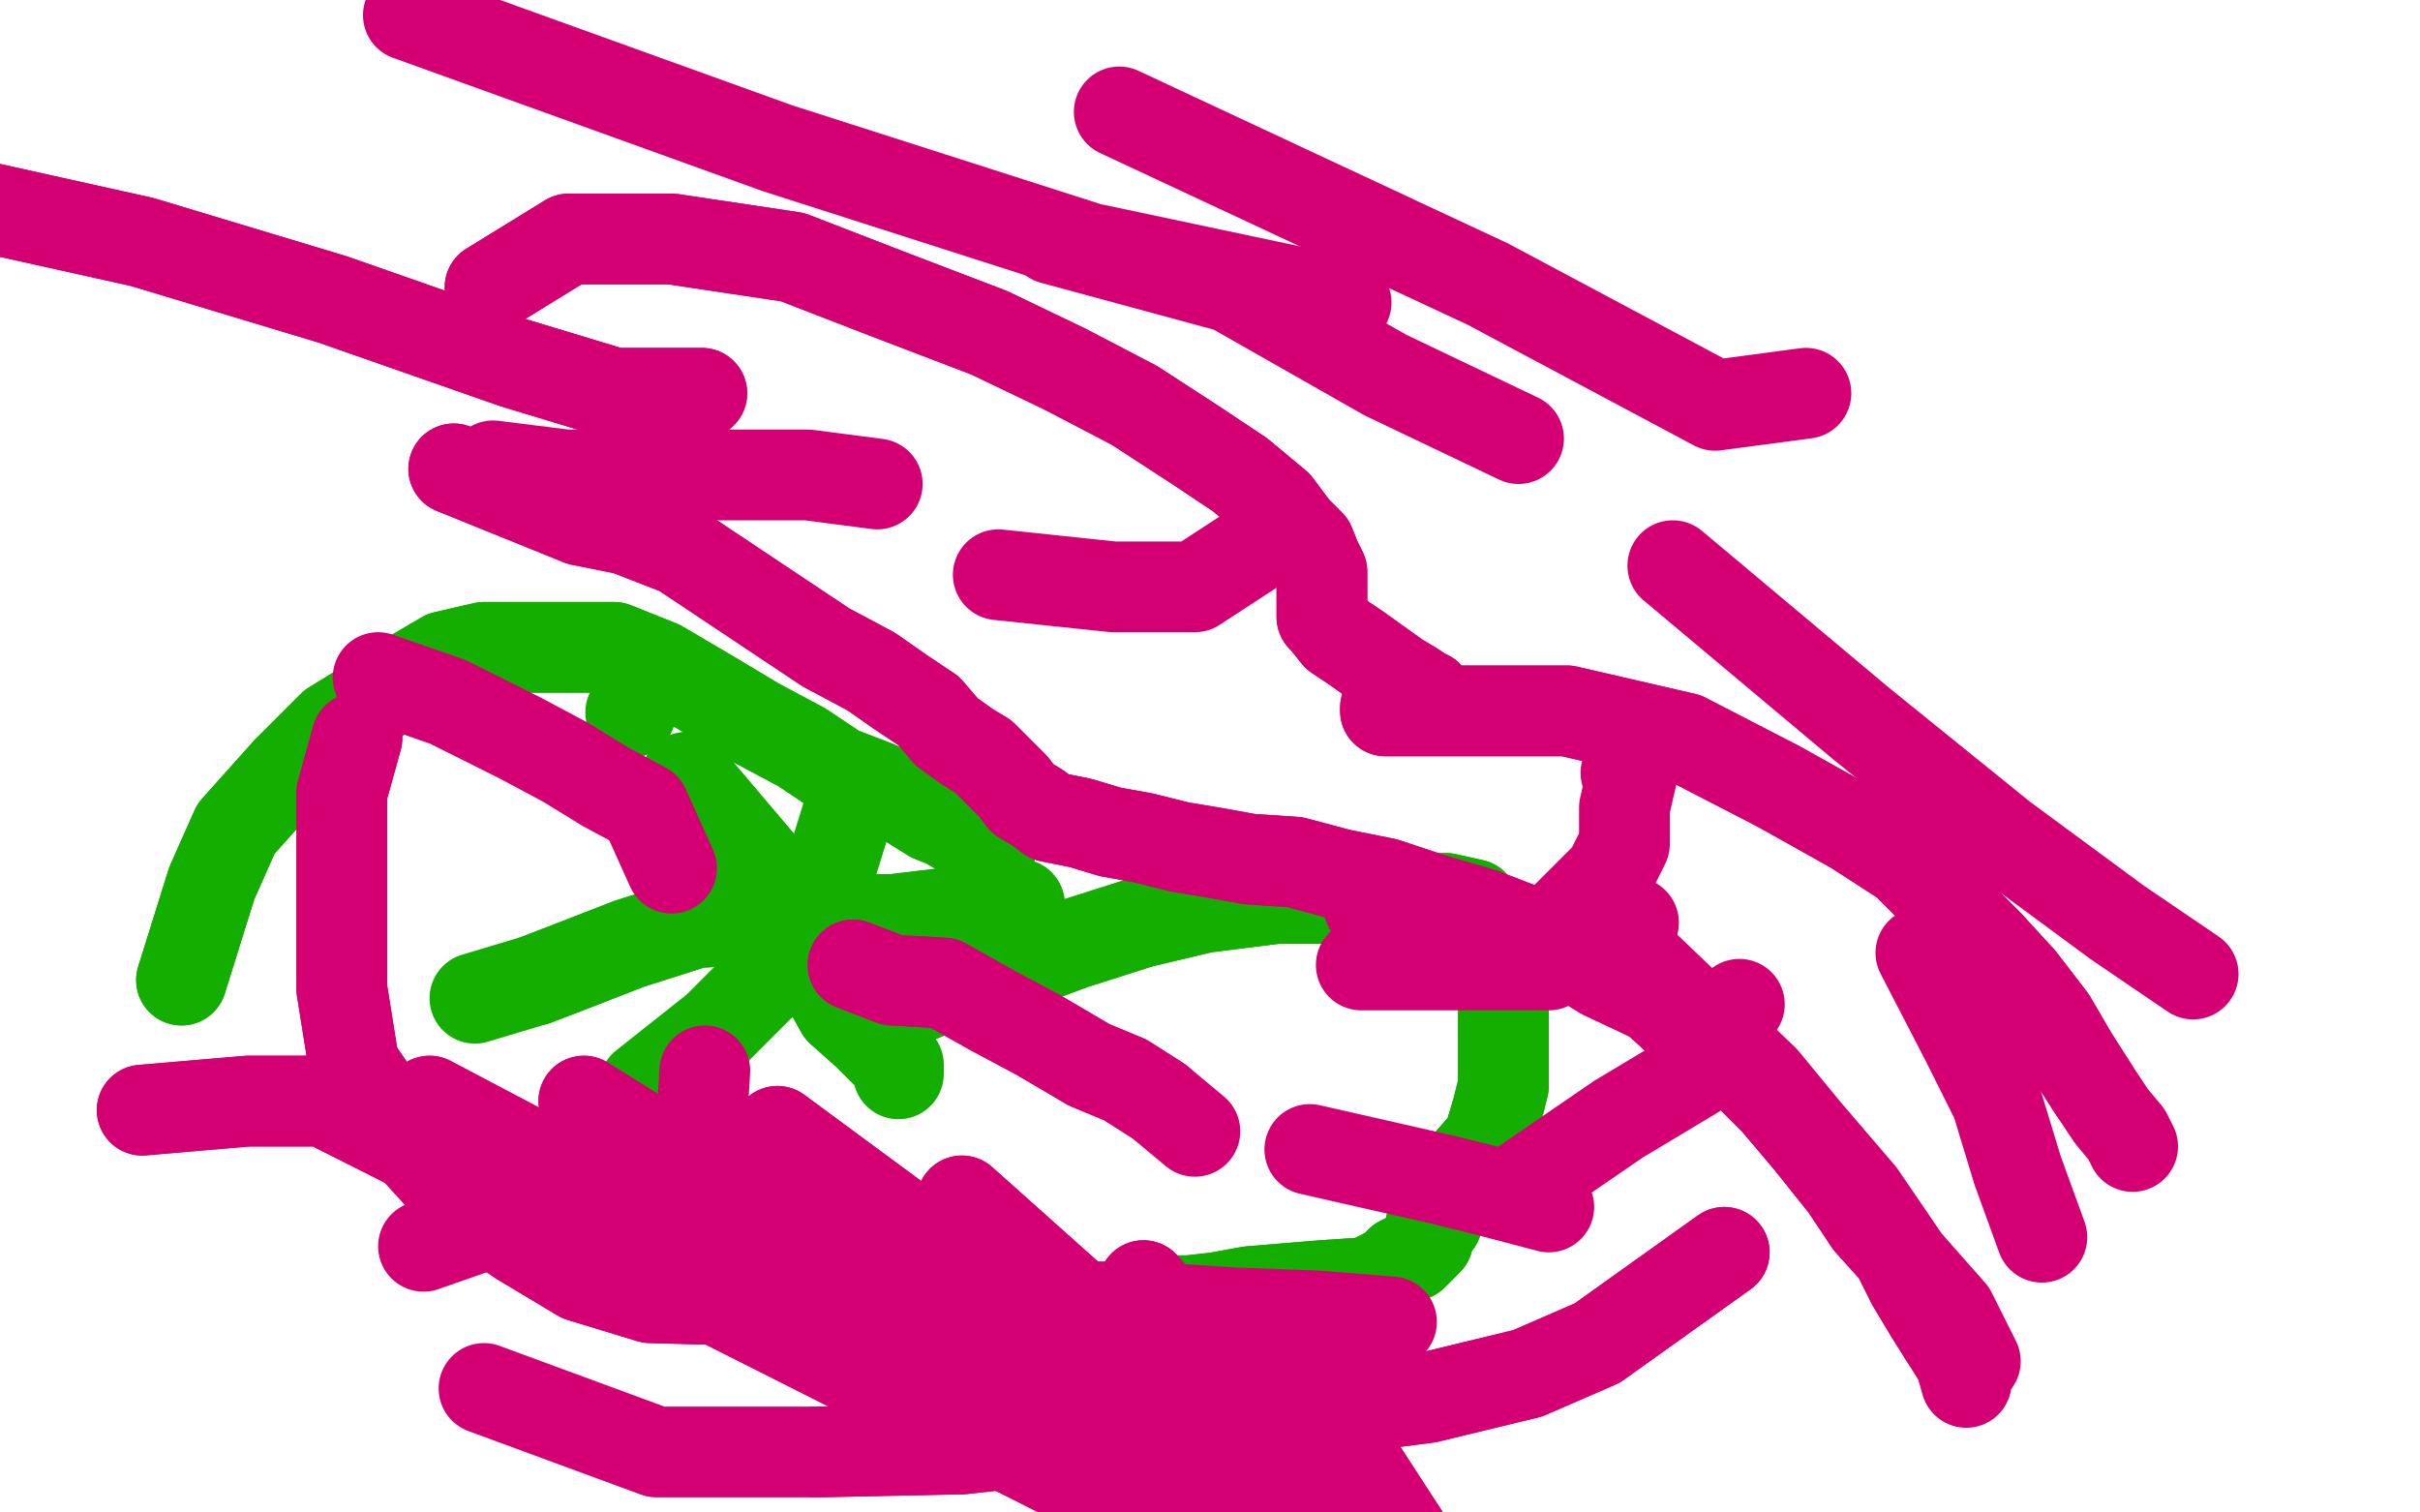 <?xml version="1.0" standalone="no"?>
<!DOCTYPE svg PUBLIC "-//W3C//DTD SVG 1.1//EN"
"http://www.w3.org/Graphics/SVG/1.1/DTD/svg11.dtd">

<svg width="800" height="500" version="1.1" xmlns="http://www.w3.org/2000/svg" xmlns:xlink="http://www.w3.org/1999/xlink" style="stroke-antialiasing: false"><desc>This SVG has been created on https://colorillo.com/</desc><rect x='0' y='0' width='800' height='500' style='fill: rgb(255,255,255); stroke-width:0' /><circle cx="208.5" cy="235.5" r="15" style="fill: #14ae00; stroke-antialiasing: false; stroke-antialias: 0; opacity: 1.0"/>
<polyline points="227,257 255,290 255,290 262,305 262,305 267,315 267,315 273,325 273,325 278,334 278,334 287,342 287,342 292,347 292,347" style="fill: none; stroke: #14ae00; stroke-width: 30; stroke-linejoin: round; stroke-linecap: round; stroke-antialiasing: false; stroke-antialias: 0; opacity: 1.0"/>
<polyline points="227,257 255,290 255,290 262,305 262,305 267,315 267,315 273,325 273,325 278,334 278,334 287,342 287,342 292,347 295,350 297,352 297,354 297,355" style="fill: none; stroke: #14ae00; stroke-width: 30; stroke-linejoin: round; stroke-linecap: round; stroke-antialiasing: false; stroke-antialias: 0; opacity: 1.0"/>
<polyline points="337,299 295,304 295,304 270,304 270,304 248,304 248,304 230,305 230,305 208,312 208,312 190,319 190,319 177,324 177,324" style="fill: none; stroke: #14ae00; stroke-width: 30; stroke-linejoin: round; stroke-linecap: round; stroke-antialiasing: false; stroke-antialias: 0; opacity: 1.0"/>
<polyline points="337,299 295,304 295,304 270,304 270,304 248,304 248,304 230,305 230,305 208,312 208,312 190,319 190,319 177,324 167,327 157,330" style="fill: none; stroke: #14ae00; stroke-width: 30; stroke-linejoin: round; stroke-linecap: round; stroke-antialiasing: false; stroke-antialias: 0; opacity: 1.0"/>
<polyline points="283,260 270,302 270,302 255,322 255,322 237,340 237,340 213,359 213,359" style="fill: none; stroke: #14ae00; stroke-width: 30; stroke-linejoin: round; stroke-linecap: round; stroke-antialiasing: false; stroke-antialias: 0; opacity: 1.0"/>
<polyline points="60,324 70,292 70,292 78,274 78,274 95,255 95,255 110,240 110,240 123,232 123,232 135,224 135,224 147,217 147,217 160,214 168,214 178,214 190,214 203,214 218,220 235,230 250,239 265,247 277,255 290,260 300,265 308,270 313,272 318,275 322,277 323,279 325,280 327,284 327,287 327,290 327,295 327,297 327,299 327,300 327,302 325,304 325,305 323,307 322,310 318,314 315,319 310,322 303,325 298,329 293,330 288,332 282,334 280,334 280,335 282,335 293,334 310,327 328,322 355,312 377,305 398,300 422,297 443,297 460,297 472,297 478,297 487,299 490,304 492,309 493,314 495,320 497,329 497,339 497,349 497,359 495,367 492,377 485,385 482,394 477,399 475,404 473,405 473,407 472,409 472,410 470,412 468,414 467,415 463,417 460,420 452,424 437,425 413,427 402,429 393,430 380,430" style="fill: none; stroke: #14ae00; stroke-width: 30; stroke-linejoin: round; stroke-linecap: round; stroke-antialiasing: false; stroke-antialias: 0; opacity: 1.0"/>
<polyline points="60,324 70,292 70,292 78,274 78,274 95,255 95,255 110,240 110,240 123,232 123,232 135,224 135,224 147,217 160,214 168,214 178,214 190,214 203,214 218,220 235,230 250,239 265,247 277,255 290,260 300,265 308,270 313,272 318,275 322,277 323,279 325,280 327,284 327,287 327,290 327,295 327,297 327,299 327,300 327,302 325,304 325,305 323,307 322,310 318,314 315,319 310,322 303,325 298,329 293,330 288,332 282,334 280,334 280,335 282,335 293,334 310,327 328,322 355,312 377,305 398,300 422,297 443,297 460,297 472,297 478,297 487,299 490,304 492,309 493,314 495,320 497,329 497,339 497,349 497,359 495,367 492,377 485,385 482,394 477,399 475,404 473,405 473,407 472,409 472,410 470,412 468,414 467,415 463,417 460,420 452,424 437,425 413,427 402,429 393,430 380,430" style="fill: none; stroke: #14ae00; stroke-width: 30; stroke-linejoin: round; stroke-linecap: round; stroke-antialiasing: false; stroke-antialias: 0; opacity: 1.0"/>
<polyline points="162,95 188,79 188,79 222,79 222,79 262,85 262,85 293,97 293,97 327,110 327,110 352,122 352,122 375,134 375,134 395,147 410,157 422,167 428,175 433,180 435,185 437,189 437,190 437,192 437,194 437,195 437,197 437,199 437,204 438,205 442,210 448,214 455,219 462,224 467,227 470,229 472,230 472,232 472,234 463,234 460,234 458,234 458,235 465,235 490,235 518,235 557,244 588,260 613,274 630,285 645,300 657,312 668,324 678,337 685,349 692,360" style="fill: none; stroke: #d40073; stroke-width: 30; stroke-linejoin: round; stroke-linecap: round; stroke-antialiasing: false; stroke-antialias: 0; opacity: 1.0"/>
<polyline points="162,95 188,79 188,79 222,79 222,79 262,85 262,85 293,97 293,97 327,110 327,110 352,122 352,122 375,134 395,147 410,157 422,167 428,175 433,180 435,185 437,189 437,190 437,192 437,194 437,195 437,197 437,199 437,204 438,205 442,210 448,214 455,219 462,224 467,227 470,229 472,230 472,232 472,234 463,234 460,234 458,234 458,235 465,235 490,235 518,235 557,244 588,260 613,274 630,285 645,300 657,312 668,324 678,337 685,349 692,360 698,369 703,375 705,379" style="fill: none; stroke: #d40073; stroke-width: 30; stroke-linejoin: round; stroke-linecap: round; stroke-antialiasing: false; stroke-antialias: 0; opacity: 1.0"/>
<polyline points="150,155 192,172 192,172 207,175 207,175 225,182 225,182 240,192 240,192 258,204 258,204 273,214 273,214 288,222 288,222 298,229 307,235 313,242 320,247 325,250 330,255 335,260 338,264 343,267 347,270 357,272 367,275 378,277 390,280 402,282 413,284 428,285 443,289 458,292 473,297 490,302 503,307 517,314 530,322 547,330 558,340 573,350 587,364 598,377 610,392 618,404 627,414 632,424 638,434 643,442" style="fill: none; stroke: #d40073; stroke-width: 30; stroke-linejoin: round; stroke-linecap: round; stroke-antialiasing: false; stroke-antialias: 0; opacity: 1.0"/>
<polyline points="150,155 192,172 192,172 207,175 207,175 225,182 225,182 240,192 240,192 258,204 258,204 273,214 273,214 288,222 298,229 307,235 313,242 320,247 325,250 330,255 335,260 338,264 343,267 347,270 357,272 367,275 378,277 390,280 402,282 413,284 428,285 443,289 458,292 473,297 490,302 503,307 517,314 530,322 547,330 558,340 573,350 587,364 598,377 610,392 618,404 627,414 632,424 638,434 643,442 648,450 650,457" style="fill: none; stroke: #d40073; stroke-width: 30; stroke-linejoin: round; stroke-linecap: round; stroke-antialiasing: false; stroke-antialias: 0; opacity: 1.0"/>
<polyline points="290,160 267,157 267,157 250,157 250,157 230,157 230,157 208,157 208,157 187,157 187,157 163,154 163,154" style="fill: none; stroke: #d40073; stroke-width: 30; stroke-linejoin: round; stroke-linecap: round; stroke-antialiasing: false; stroke-antialias: 0; opacity: 1.0"/>
<polyline points="418,179 395,194 395,194 368,194 368,194 330,190 330,190" style="fill: none; stroke: #d40073; stroke-width: 30; stroke-linejoin: round; stroke-linecap: round; stroke-antialiasing: false; stroke-antialias: 0; opacity: 1.0"/>
<circle cx="452.5" cy="299.5" r="15" style="fill: #d40073; stroke-antialiasing: false; stroke-antialias: 0; opacity: 1.0"/>
<polyline points="538,314 583,357 583,357 597,374 597,374 615,395 615,395 630,417 630,417 645,434 645,434 653,450 653,450" style="fill: none; stroke: #d40073; stroke-width: 30; stroke-linejoin: round; stroke-linecap: round; stroke-antialiasing: false; stroke-antialias: 0; opacity: 1.0"/>
<polyline points="540,305 512,319 512,319 487,319 487,319 450,319 450,319" style="fill: none; stroke: #d40073; stroke-width: 30; stroke-linejoin: round; stroke-linecap: round; stroke-antialiasing: false; stroke-antialias: 0; opacity: 1.0"/>
<circle cx="537.5" cy="255.5" r="15" style="fill: #d40073; stroke-antialiasing: false; stroke-antialias: 0; opacity: 1.0"/>
<polyline points="540,254 537,267 537,267 537,279 537,279 532,289 532,289 517,304 517,304" style="fill: none; stroke: #d40073; stroke-width: 30; stroke-linejoin: round; stroke-linecap: round; stroke-antialiasing: false; stroke-antialias: 0; opacity: 1.0"/>
<polyline points="635,315 650,344 650,344 660,364 660,364 667,387 667,387 675,409 675,409" style="fill: none; stroke: #d40073; stroke-width: 30; stroke-linejoin: round; stroke-linecap: round; stroke-antialiasing: false; stroke-antialias: 0; opacity: 1.0"/>
<polyline points="575,332 560,355 560,355 535,370 535,370 500,394 500,394" style="fill: none; stroke: #d40073; stroke-width: 30; stroke-linejoin: round; stroke-linecap: round; stroke-antialiasing: false; stroke-antialias: 0; opacity: 1.0"/>
<polyline points="118,244 113,262 113,262 113,282 113,282 113,304 113,304 113,327 113,327 117,352 117,352 132,374 132,374 153,397 153,397 172,410 192,422 215,429 252,430 290,432 335,432" style="fill: none; stroke: #d40073; stroke-width: 30; stroke-linejoin: round; stroke-linecap: round; stroke-antialiasing: false; stroke-antialias: 0; opacity: 1.0"/>
<polyline points="118,244 113,262 113,262 113,282 113,282 113,304 113,304 113,327 113,327 117,352 117,352 132,374 132,374 153,397 172,410 192,422 215,429 252,430 290,432 335,432 377,432 408,434 435,435 460,437" style="fill: none; stroke: #d40073; stroke-width: 30; stroke-linejoin: round; stroke-linecap: round; stroke-antialiasing: false; stroke-antialias: 0; opacity: 1.0"/>
<polyline points="570,414 528,444 528,444 505,454 505,454 472,462 472,462 418,469 418,469 363,474 363,474 318,479 318,479 270,480 270,480" style="fill: none; stroke: #d40073; stroke-width: 30; stroke-linejoin: round; stroke-linecap: round; stroke-antialiasing: false; stroke-antialias: 0; opacity: 1.0"/>
<polyline points="570,414 528,444 528,444 505,454 505,454 472,462 472,462 418,469 418,469 363,474 363,474 318,479 318,479 270,480 217,480 160,459" style="fill: none; stroke: #d40073; stroke-width: 30; stroke-linejoin: round; stroke-linecap: round; stroke-antialiasing: false; stroke-antialias: 0; opacity: 1.0"/>
<polyline points="222,287 213,267 213,267 200,260 200,260 187,252 187,252 172,244 172,244 148,232 148,232 125,224 125,224" style="fill: none; stroke: #d40073; stroke-width: 30; stroke-linejoin: round; stroke-linecap: round; stroke-antialiasing: false; stroke-antialias: 0; opacity: 1.0"/>
<polyline points="433,380 477,390 477,390 493,394 493,394 512,399 512,399" style="fill: none; stroke: #d40073; stroke-width: 30; stroke-linejoin: round; stroke-linecap: round; stroke-antialiasing: false; stroke-antialias: 0; opacity: 1.0"/>
<polyline points="282,319 295,324 295,324 312,325 312,325 328,334 328,334 343,342 343,342 360,352 360,352 372,357 372,357 383,364 383,364" style="fill: none; stroke: #d40073; stroke-width: 30; stroke-linejoin: round; stroke-linecap: round; stroke-antialiasing: false; stroke-antialias: 0; opacity: 1.0"/>
<polyline points="282,319 295,324 295,324 312,325 312,325 328,334 328,334 343,342 343,342 360,352 360,352 372,357 372,357 383,364 395,374" style="fill: none; stroke: #d40073; stroke-width: 30; stroke-linejoin: round; stroke-linecap: round; stroke-antialiasing: false; stroke-antialias: 0; opacity: 1.0"/>
<polyline points="233,354 232,370 232,370 218,382 218,382 198,392 198,392 178,399 178,399 160,405 160,405 140,412 140,412" style="fill: none; stroke: #d40073; stroke-width: 30; stroke-linejoin: round; stroke-linecap: round; stroke-antialiasing: false; stroke-antialias: 0; opacity: 1.0"/>
<polyline points="232,130 215,130 215,130 203,130 203,130 170,120 170,120 110,99 110,99 47,80 47,80 2,70 2,70 -47,59 -47,59" style="fill: none; stroke: #d40073; stroke-width: 30; stroke-linejoin: round; stroke-linecap: round; stroke-antialiasing: false; stroke-antialias: 0; opacity: 1.0"/>
<polyline points="232,130 215,130 215,130 203,130 203,130 170,120 170,120 110,99 110,99 47,80 47,80 2,70 2,70 -47,59" style="fill: none; stroke: #d40073; stroke-width: 30; stroke-linejoin: round; stroke-linecap: round; stroke-antialiasing: false; stroke-antialias: 0; opacity: 1.0"/>
<polyline points="348,79 407,95 407,95 458,124 458,124 502,145 502,145" style="fill: none; stroke: #d40073; stroke-width: 30; stroke-linejoin: round; stroke-linecap: round; stroke-antialiasing: false; stroke-antialias: 0; opacity: 1.0"/>
<polyline points="725,322 700,305 700,305 662,277 662,277 615,239 615,239 553,187 553,187" style="fill: none; stroke: #d40073; stroke-width: 30; stroke-linejoin: round; stroke-linecap: round; stroke-antialiasing: false; stroke-antialias: 0; opacity: 1.0"/>
<polyline points="597,130 567,134 567,134 492,94 492,94 370,37 370,37" style="fill: none; stroke: #d40073; stroke-width: 30; stroke-linejoin: round; stroke-linecap: round; stroke-antialiasing: false; stroke-antialias: 0; opacity: 1.0"/>
<polyline points="445,100 360,82 360,82 257,49 257,49 135,5 135,5" style="fill: none; stroke: #d40073; stroke-width: 30; stroke-linejoin: round; stroke-linecap: round; stroke-antialiasing: false; stroke-antialias: 0; opacity: 1.0"/>
<polyline points="47,367 82,364 82,364 107,364 107,364 910,769 910,769 142,364 142,364 862,782 862,782 193,364 193,364 813,784 813,784 257,374 257,374 757,789 757,789 318,397 318,397 700,794 700,794 378,425 378,425 652,797 652,797" style="fill: none; stroke: #d40073; stroke-width: 30; stroke-linejoin: round; stroke-linecap: round; stroke-antialiasing: false; stroke-antialias: 0; opacity: 1.0"/>
<polyline points="47,367 82,364 82,364 107,364 107,364 910,769 910,769 142,364 142,364 862,782 862,782 193,364 193,364 813,784 813,784 257,374 257,374 757,789 757,789 318,397 318,397 700,794 700,794 378,425 378,425 652,797 430,455 603,800" style="fill: none; stroke: #d40073; stroke-width: 30; stroke-linejoin: round; stroke-linecap: round; stroke-antialiasing: false; stroke-antialias: 0; opacity: 1.0"/>
</svg>
